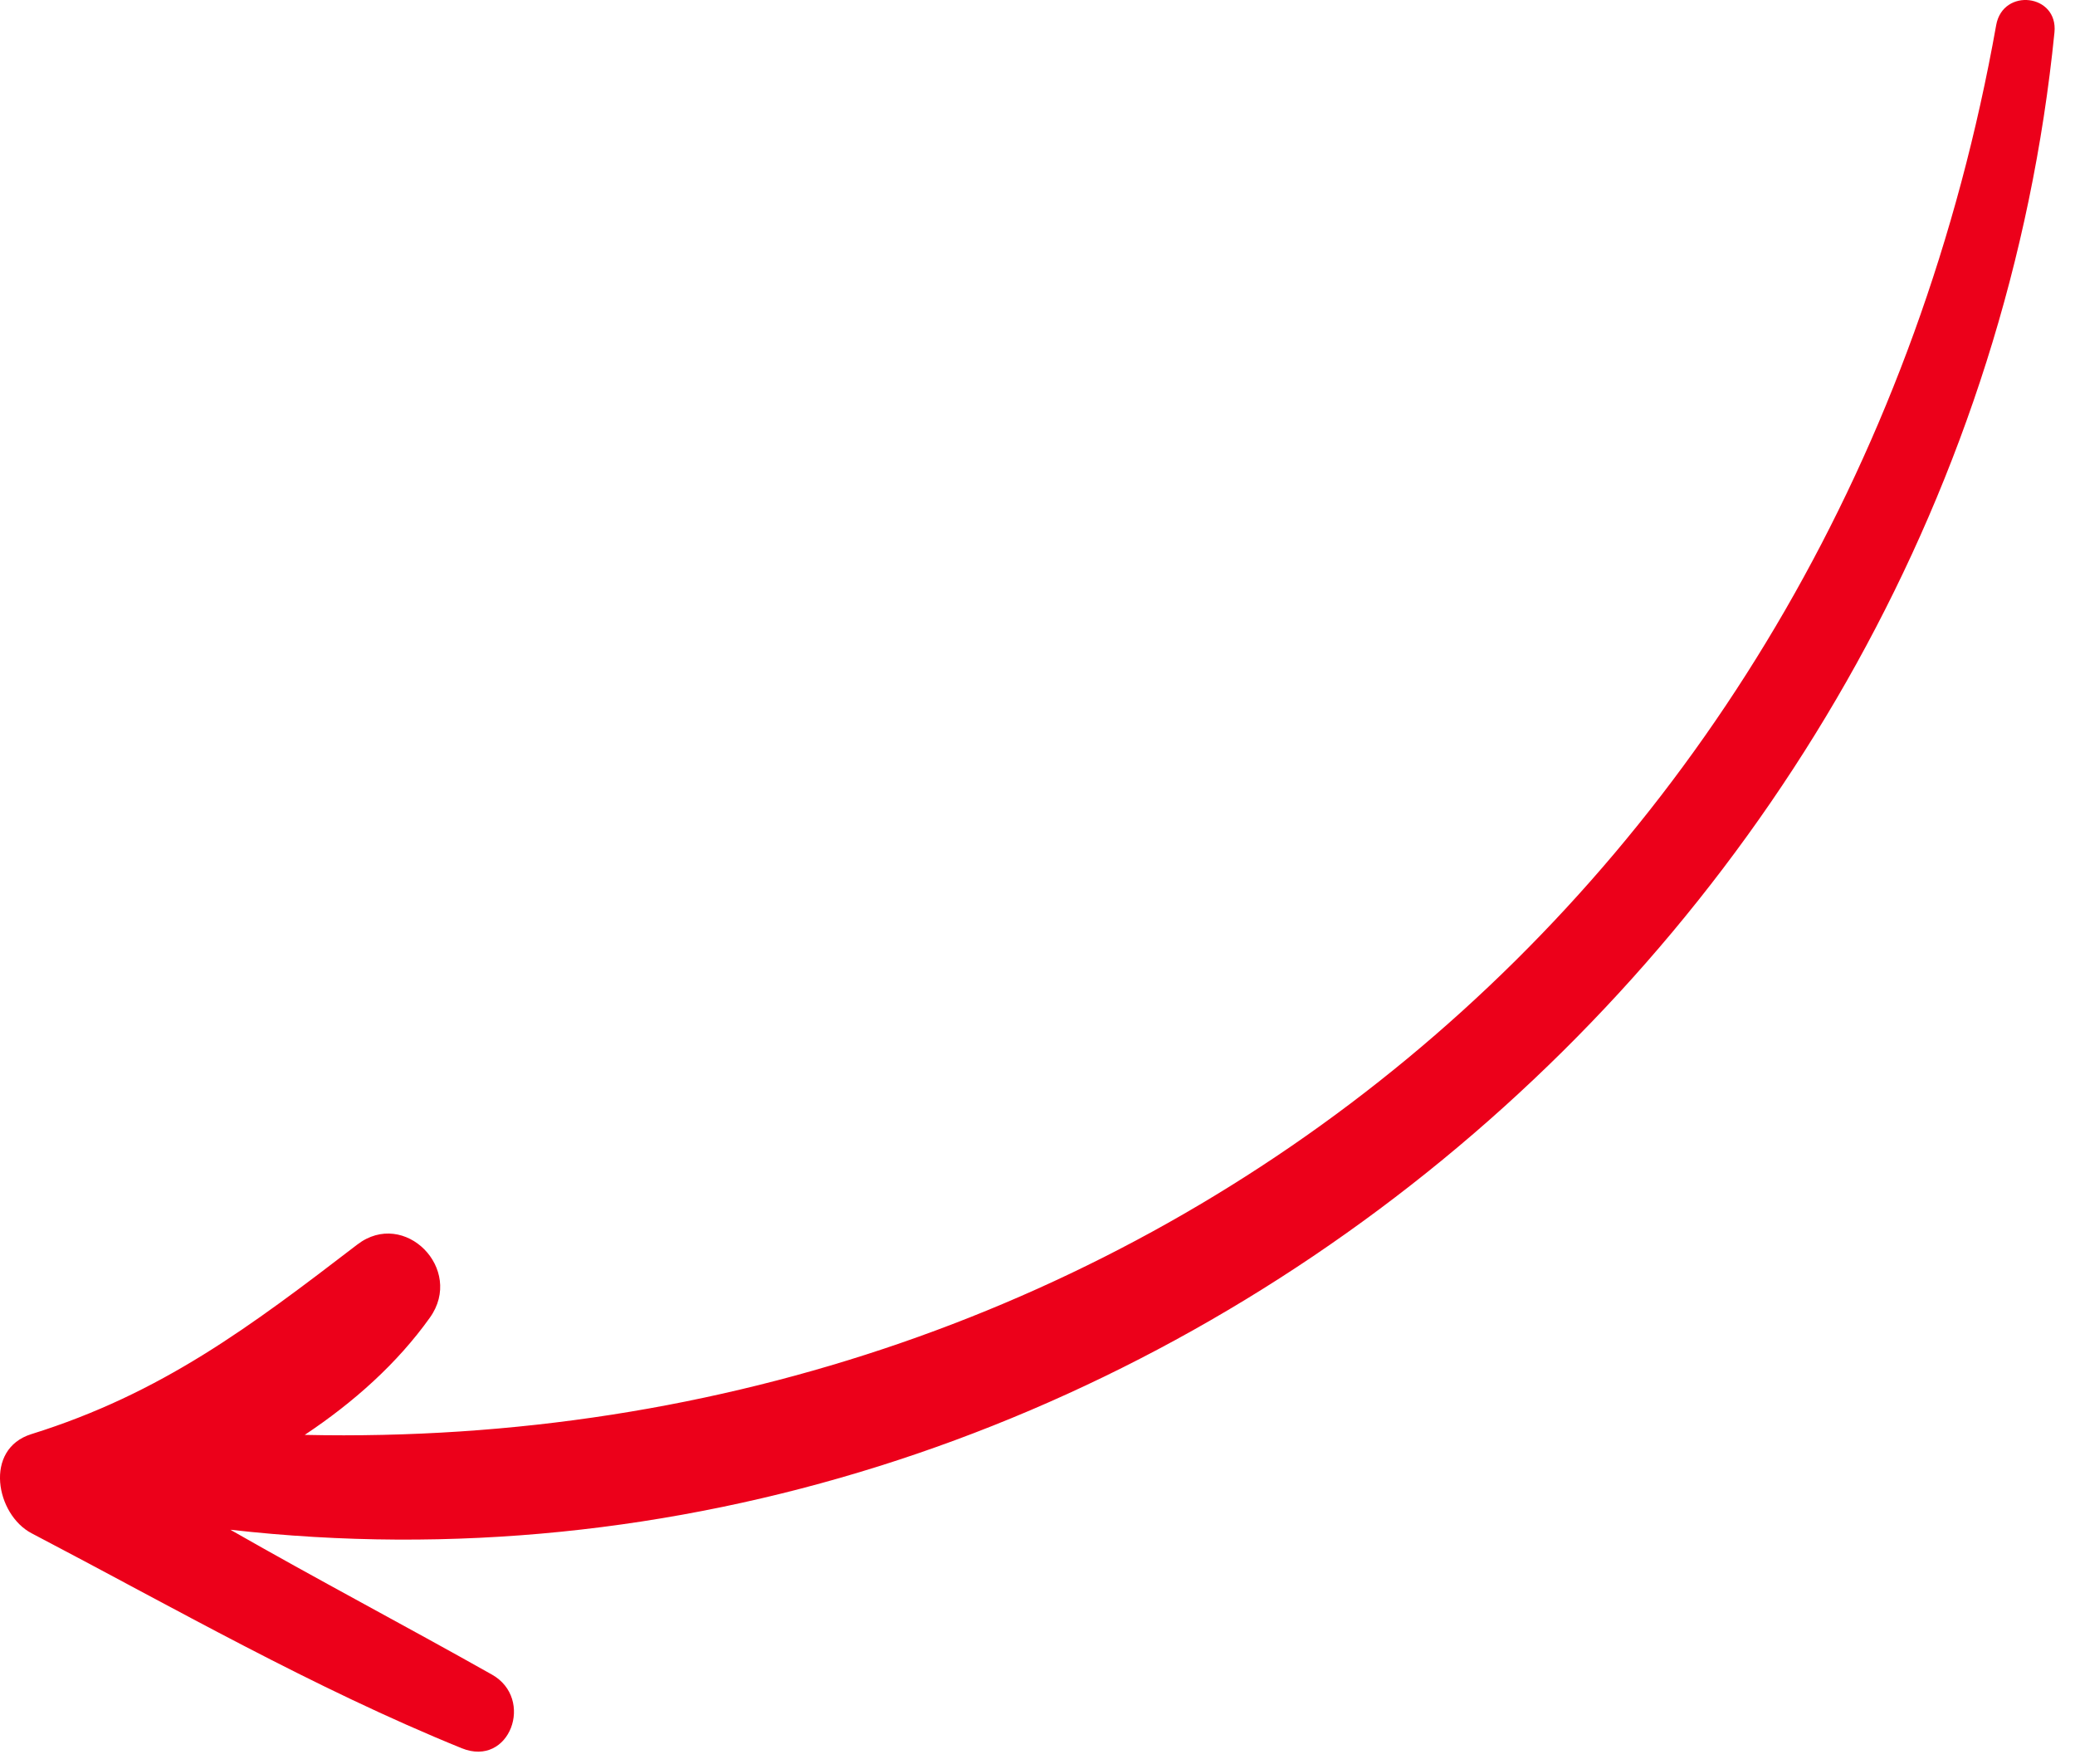 <svg width="60" height="51" viewBox="0 0 60 51" fill="none" xmlns="http://www.w3.org/2000/svg">
<path d="M0.906 41.463C4.677 40.287 7.244 38.349 10.334 35.98C11.697 34.937 13.433 36.692 12.431 38.094C11.488 39.417 10.226 40.544 8.811 41.485C33.034 42.007 53.3 25.543 57.721 0.726C57.915 -0.362 59.518 -0.175 59.406 0.937C56.77 27.198 32.449 47.156 6.661 44.227C9.162 45.658 11.711 46.998 14.225 48.415C15.466 49.114 14.742 51.109 13.351 50.544C9.057 48.8 5.018 46.476 0.915 44.33C-0.118 43.791 -0.476 41.895 0.906 41.463Z" fill="#EC001A"/>
</svg>
